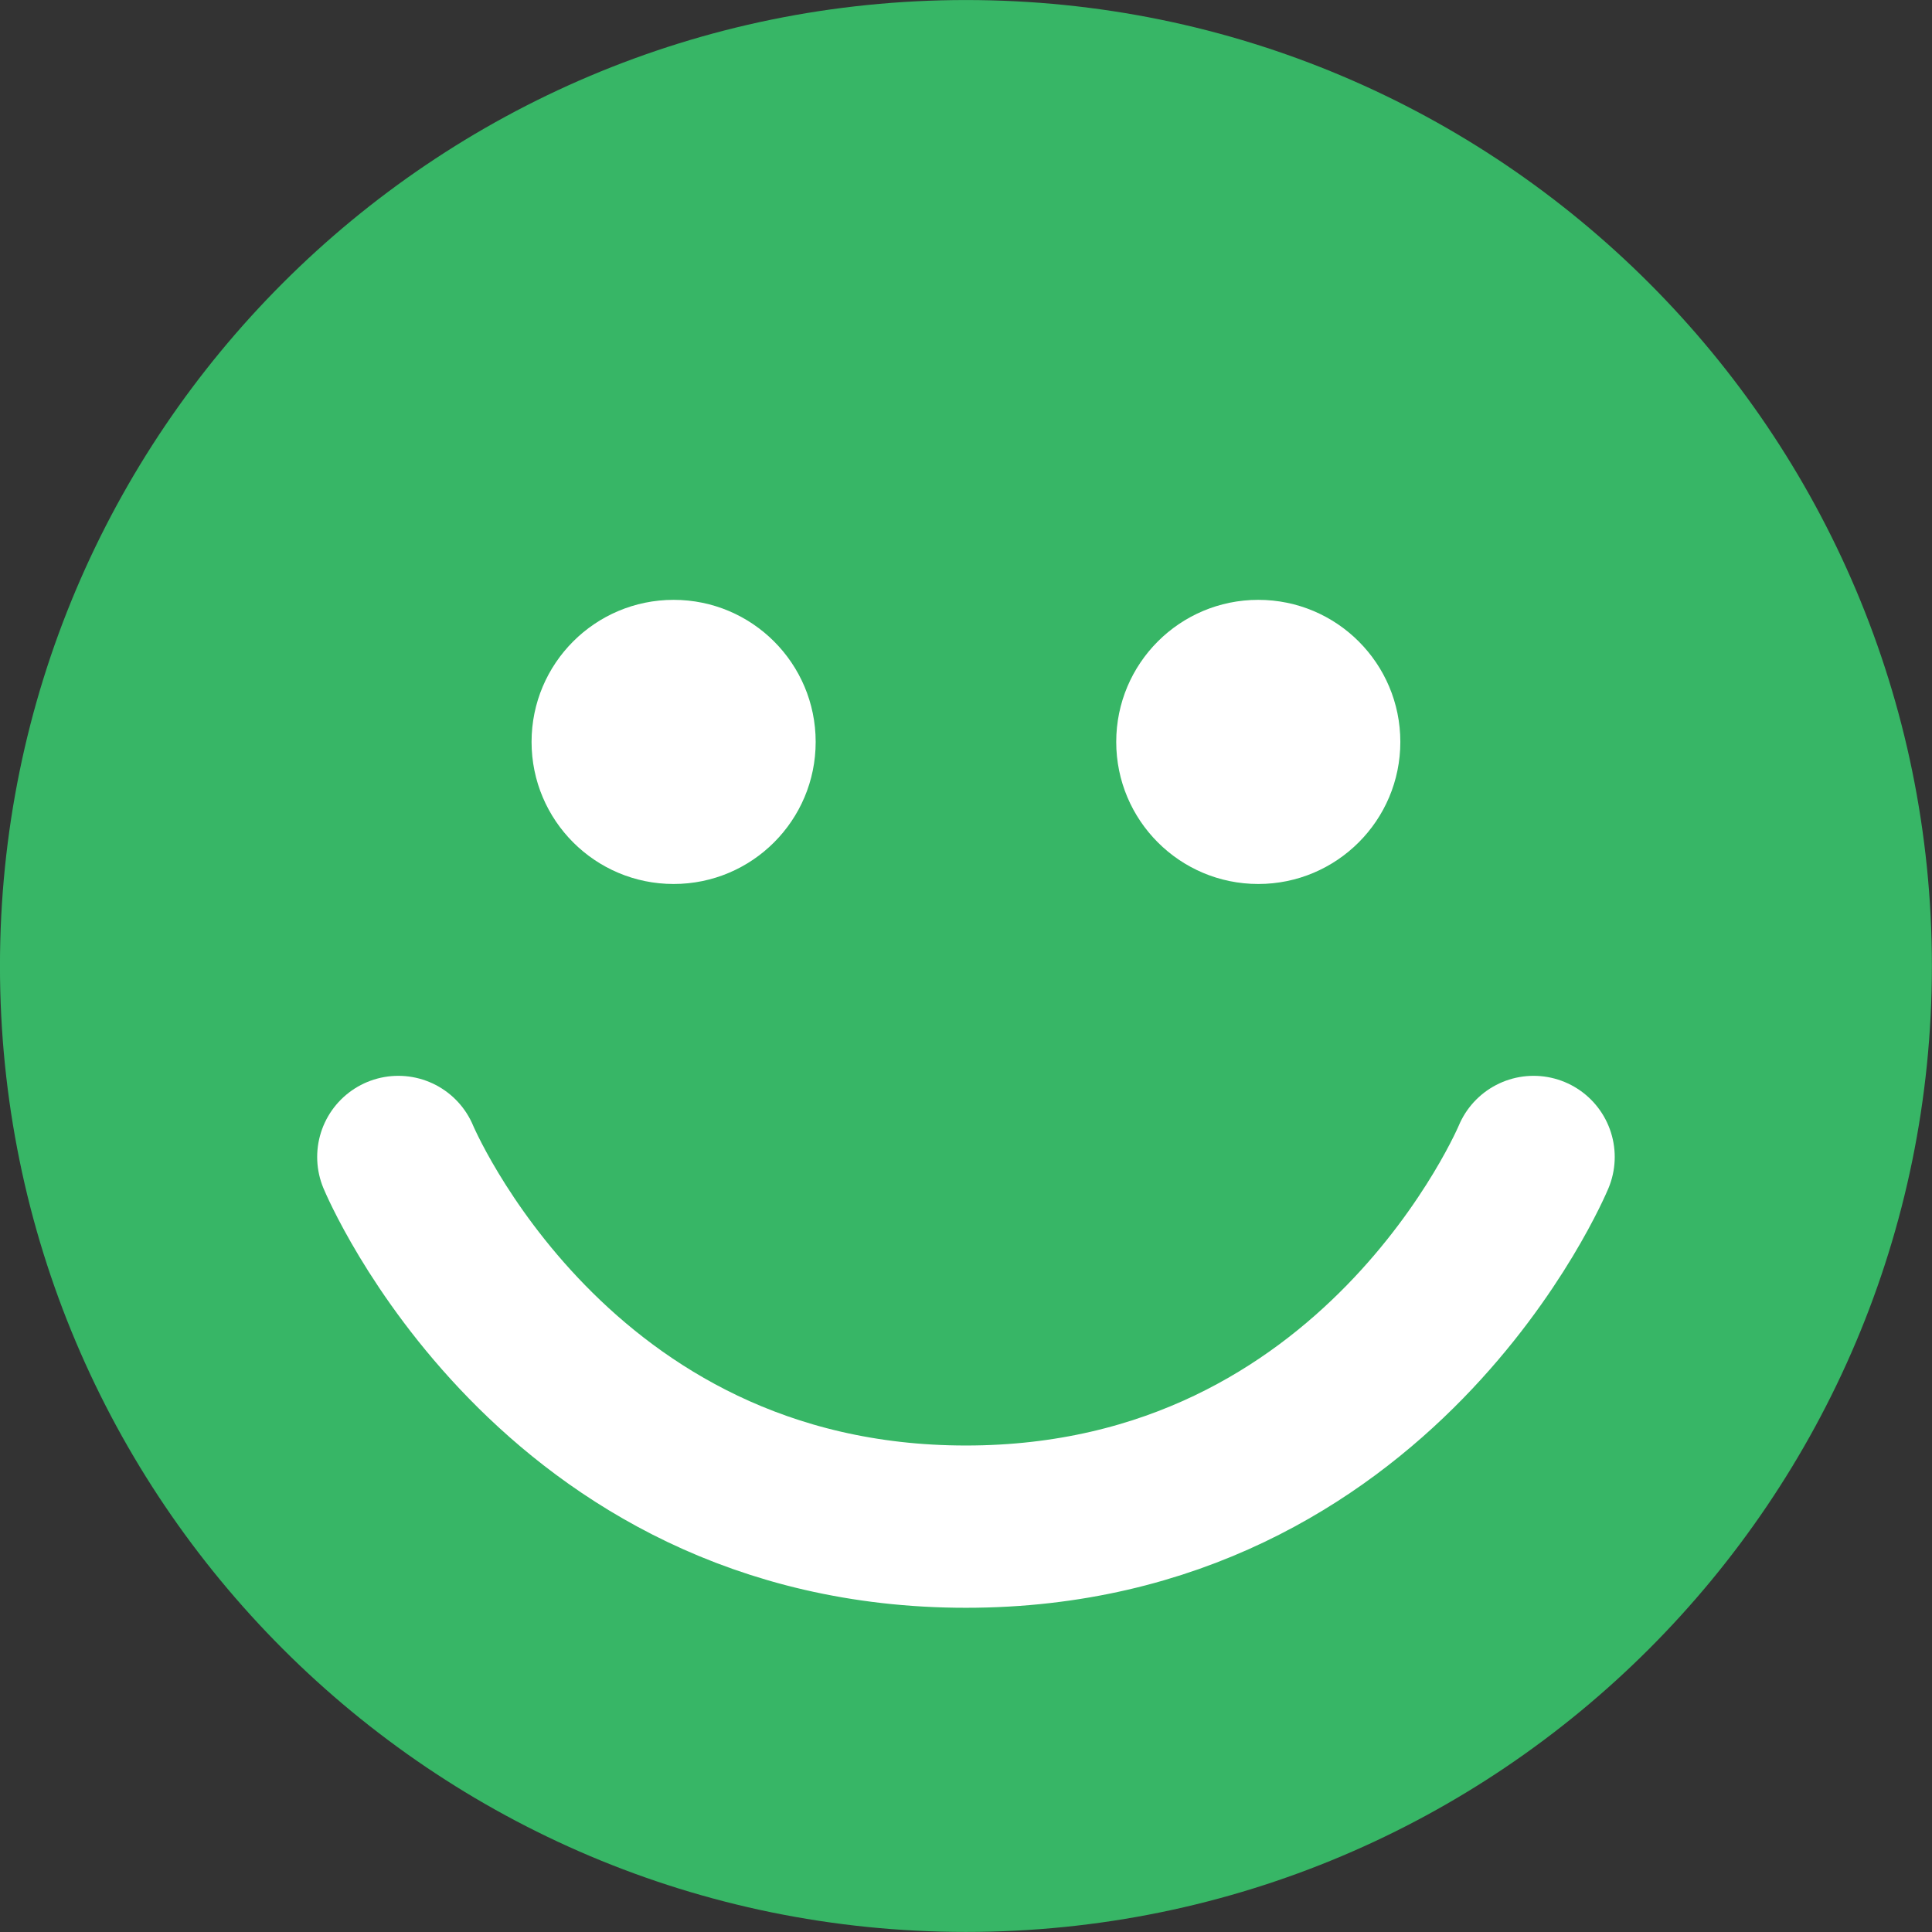 <?xml version="1.0" encoding="utf-8"?>
<!-- Generator: Adobe Illustrator 16.0.3, SVG Export Plug-In . SVG Version: 6.00 Build 0)  -->
<!DOCTYPE svg PUBLIC "-//W3C//DTD SVG 1.1//EN" "http://www.w3.org/Graphics/SVG/1.1/DTD/svg11.dtd">
<svg version="1.1" id="Layer_1" xmlns="http://www.w3.org/2000/svg" xmlns:xlink="http://www.w3.org/1999/xlink" x="0px" y="0px"
	 width="59.53px" height="59.53px" viewBox="0 0 59.53 59.53" enable-background="new 0 0 59.53 59.53" xml:space="preserve">
<rect x="0" y="0" width="59.53" height="59.53" fill="#333333" stroke="none"/>
<g>
	<defs>
		<rect id="SVGID_1_" x="0" y="0.002" width="59.528" height="59.526"/>
	</defs>
	<clipPath id="SVGID_2_">
		<use xlink:href="#SVGID_1_"  overflow="visible"/>
	</clipPath>
	<path clip-path="url(#SVGID_2_)" fill="#37B666" d="M59.527,29.765c0,16.437-13.326,29.763-29.764,29.763
		S-0.001,46.202-0.001,29.765c0-16.438,13.326-29.764,29.764-29.764S59.527,13.327,59.527,29.765"/>
	<path clip-path="url(#SVGID_2_)" fill="#FFFFFF" d="M25.133,22.86c0,2.418-1.959,4.378-4.377,4.378
		c-2.417,0-4.377-1.96-4.377-4.378s1.96-4.377,4.377-4.377C23.174,18.483,25.133,20.442,25.133,22.86"/>
	<path clip-path="url(#SVGID_2_)" fill="#FFFFFF" d="M43.148,22.86c0,2.418-1.961,4.378-4.377,4.378
		c-2.418,0-4.377-1.96-4.377-4.378s1.959-4.377,4.377-4.377C41.188,18.483,43.148,20.442,43.148,22.86"/>
	
		<path clip-path="url(#SVGID_2_)" fill="none" stroke="#FFFFFF" stroke-width="5" stroke-linecap="round" stroke-miterlimit="10" d="
		M47.254,35.649c0,0-4.74,11.391-17.491,11.391 M12.273,35.649c0,0,4.74,11.391,17.49,11.391"/>
</g>
</svg>
